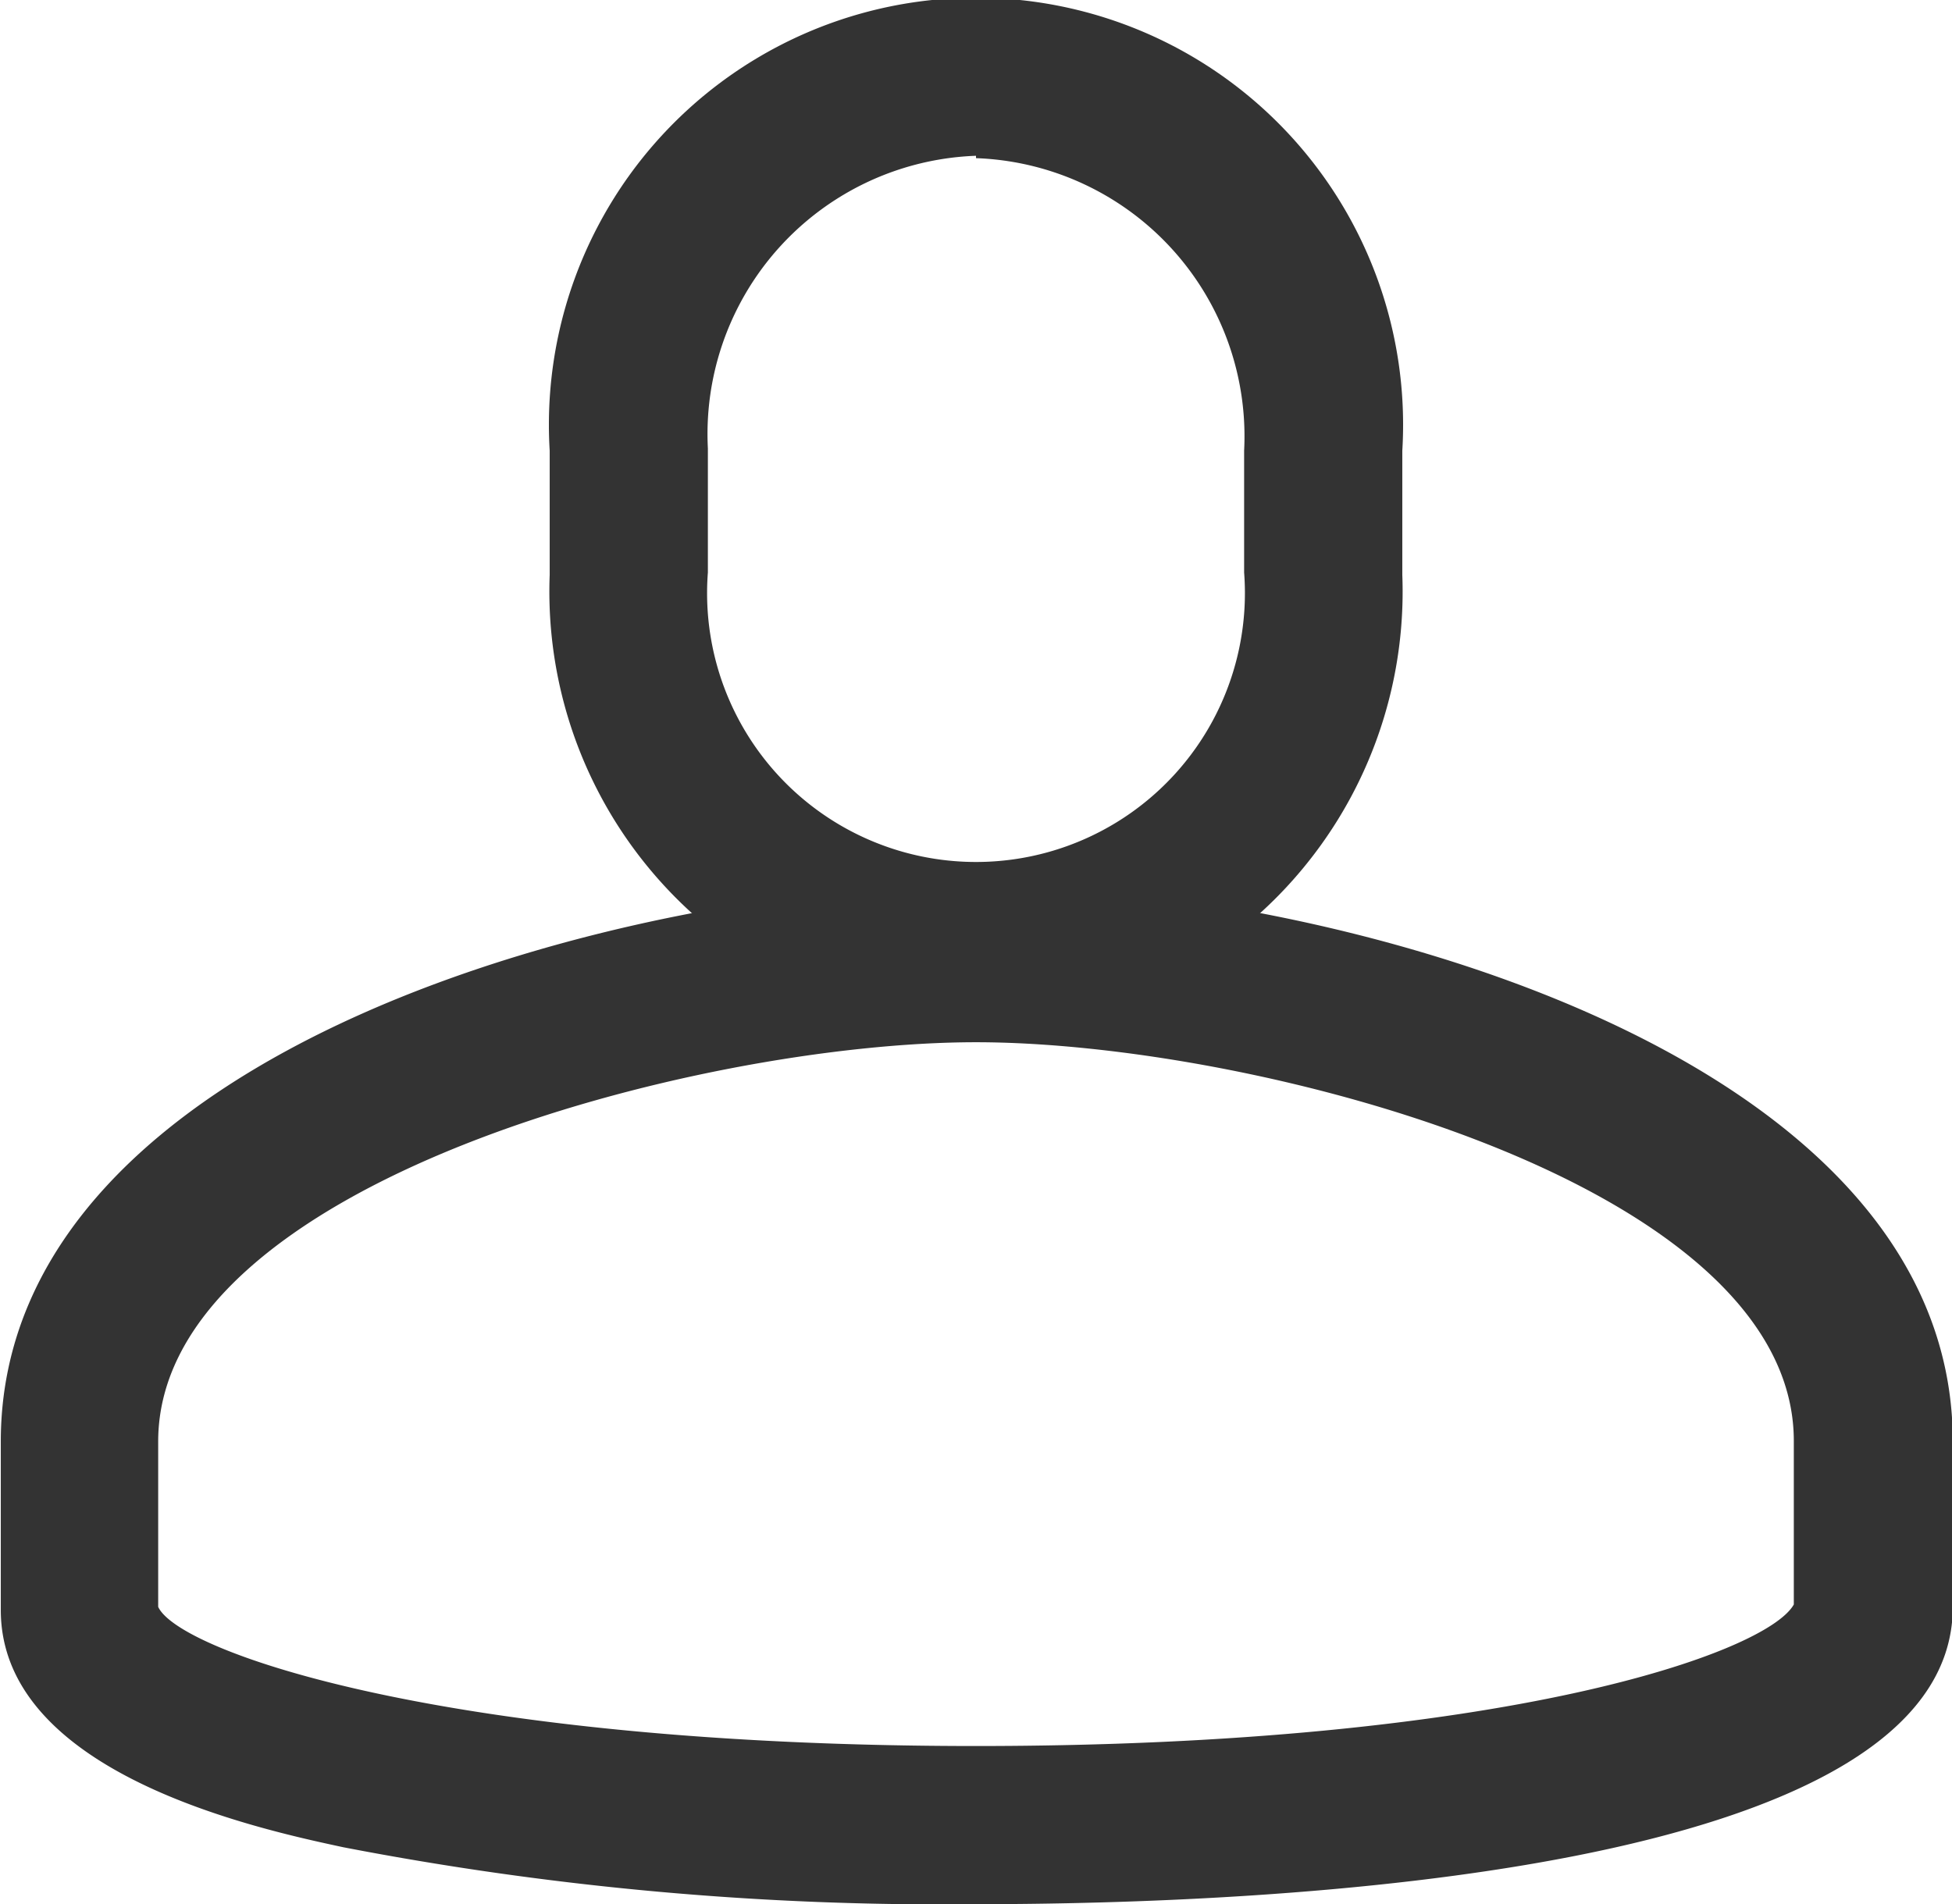 <svg id="Layer_1" data-name="Layer 1" xmlns="http://www.w3.org/2000/svg" viewBox="0 0 24.68 24.08"><defs><style>.cls-1{fill:#333}</style></defs><path class="cls-1" d="M150.65 66.17a5.49 5.49 0 01-5.39-5.7V58.9a5.4 5.4 0 1110.78 0v1.57a5.49 5.49 0 01-5.39 5.7zm0-11a3.52 3.52 0 00-3.39 3.7v1.57a3.4 3.4 0 106.78 0V58.9a3.52 3.52 0 00-3.39-3.7z" transform="translate(-138.31 -53.2)"/><path class="cls-1" d="M150.65 77.28a39.8 39.8 0 01-8-.72c-1.07-.23-4.33-.93-4.33-3v-2.13c0-5 8-7.05 12.34-7.05S163 66.45 163 71.43v2.09c0 3.39-8.64 3.76-12.35 3.76zm0-10.9c-3.51 0-10.34 1.78-10.34 5.05v2.09c.26.57 3.65 1.76 10.34 1.76s10-1.18 10.34-1.79v-2.06c.01-3.27-6.83-5.05-10.34-5.05z" transform="translate(-138.31 -53.2)"/></svg>